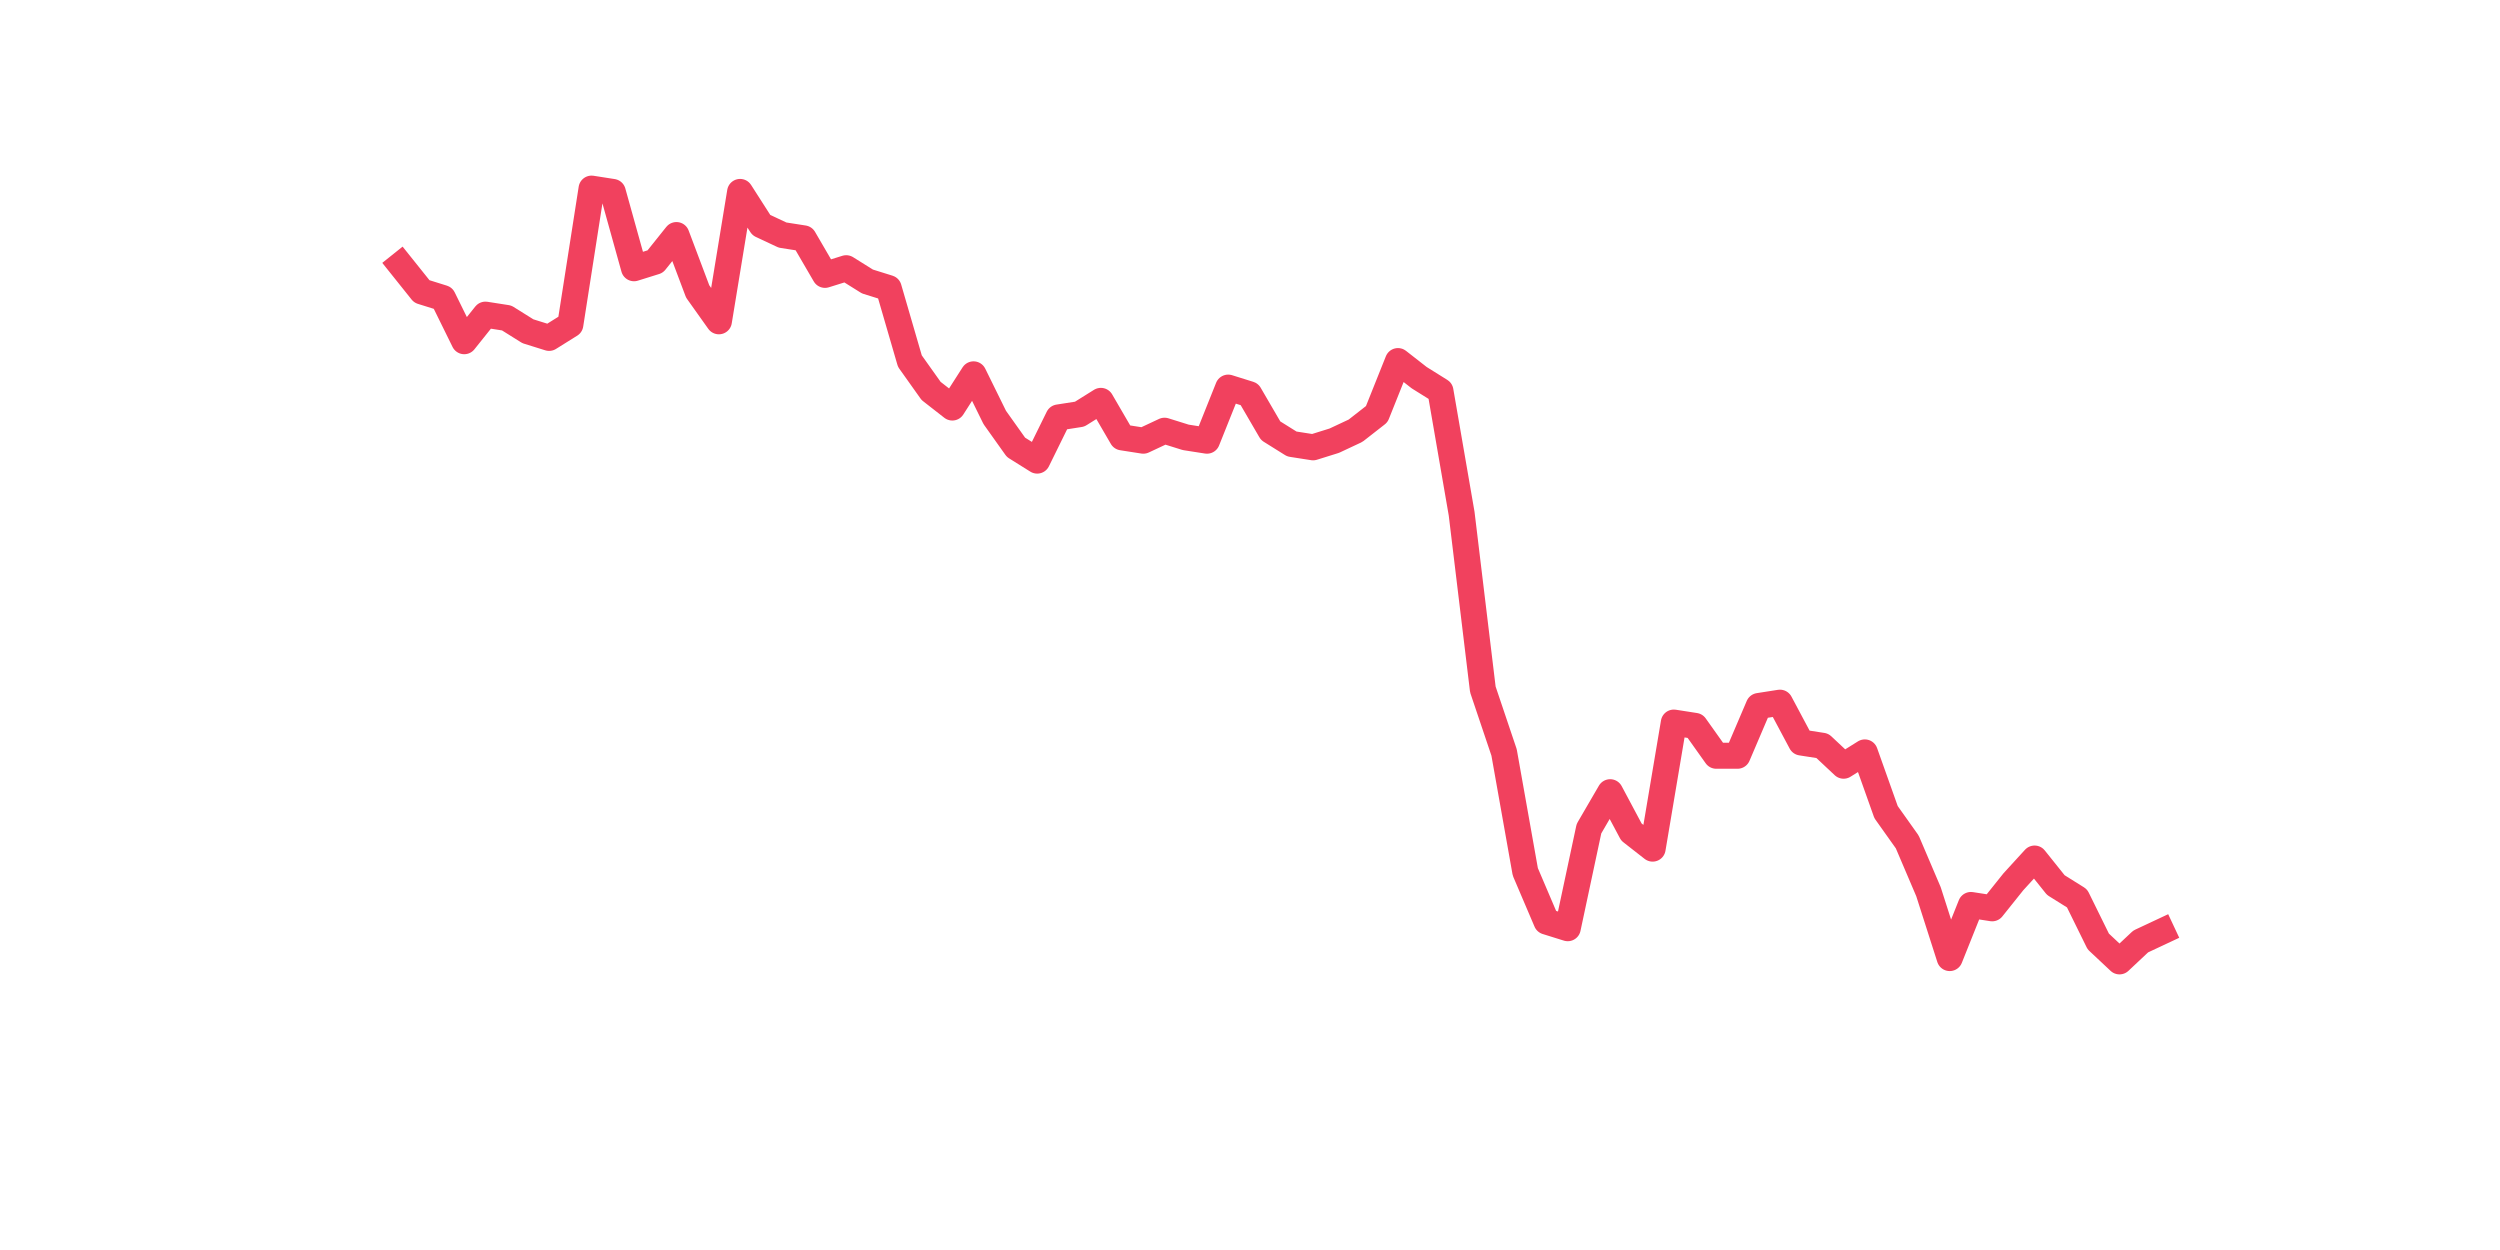 <?xml version="1.0" encoding="utf-8" standalone="no"?>
<!DOCTYPE svg PUBLIC "-//W3C//DTD SVG 1.1//EN"
  "http://www.w3.org/Graphics/SVG/1.1/DTD/svg11.dtd">
<svg xmlns:xlink="http://www.w3.org/1999/xlink" width="144pt" height="72pt" viewBox="0 0 144 72" xmlns="http://www.w3.org/2000/svg" version="1.1">
 <defs>
  <style type="text/css">*{stroke-linejoin: round; stroke-linecap: butt}</style>
 </defs>
 <g id="figure_1">
  <g id="patch_1">
   <path d="M 0 72 
L 144 72 
L 144 0 
L 0 0 
z
" style="fill: #ffffff"/>
  </g>
  <g id="axes_1">
   <g id="line2d_1">
    <path d="M 23.073 15.259 
L 24.295 16.787 
L 25.517 17.169 
L 26.74 19.653 
L 27.962 18.124 
L 29.184 18.315 
L 30.407 19.08 
L 31.629 19.462 
L 32.851 18.698 
L 34.074 10.865 
L 35.296 11.056 
L 36.519 15.45 
L 37.741 15.068 
L 38.963 13.54 
L 40.186 16.787 
L 41.408 18.506 
L 42.63 11.056 
L 43.853 12.967 
L 45.075 13.54 
L 46.297 13.731 
L 47.52 15.832 
L 48.742 15.45 
L 49.964 16.214 
L 51.187 16.596 
L 52.409 20.799 
L 53.631 22.518 
L 54.854 23.473 
L 56.076 21.563 
L 57.298 24.046 
L 58.521 25.765 
L 59.743 26.53 
L 60.965 24.046 
L 62.188 23.855 
L 63.41 23.091 
L 64.632 25.192 
L 65.855 25.383 
L 67.077 24.81 
L 68.299 25.192 
L 69.522 25.383 
L 70.744 22.327 
L 71.966 22.709 
L 73.189 24.81 
L 74.411 25.574 
L 75.634 25.765 
L 76.856 25.383 
L 78.078 24.81 
L 79.301 23.855 
L 80.523 20.799 
L 81.745 21.754 
L 82.968 22.518 
L 84.19 29.586 
L 85.412 39.71 
L 86.635 43.34 
L 87.857 50.217 
L 89.079 53.082 
L 90.302 53.464 
L 91.524 47.733 
L 92.746 45.632 
L 93.969 47.925 
L 95.191 48.88 
L 96.413 41.621 
L 97.636 41.812 
L 98.858 43.531 
L 100.08 43.531 
L 101.303 40.666 
L 102.525 40.475 
L 103.747 42.767 
L 104.97 42.958 
L 106.192 44.104 
L 107.414 43.34 
L 108.637 46.778 
L 109.859 48.498 
L 111.081 51.363 
L 112.304 55.184 
L 113.526 52.127 
L 114.749 52.318 
L 115.971 50.79 
L 117.193 49.453 
L 118.416 50.981 
L 119.638 51.745 
L 120.86 54.228 
L 122.083 55.375 
L 123.305 54.228 
L 124.527 53.655 
" clip-path="url(#pfe72e1e75d)" style="fill: none; stroke: #f1415e; stroke-width: 1.5; stroke-linecap: square"/>
   </g>
  </g>
 </g>
 <defs>
  <clipPath id="pfe72e1e75d">
   <rect x="18" y="8.64" width="111.6" height="48.96"/>
  </clipPath>
 </defs>
</svg>

